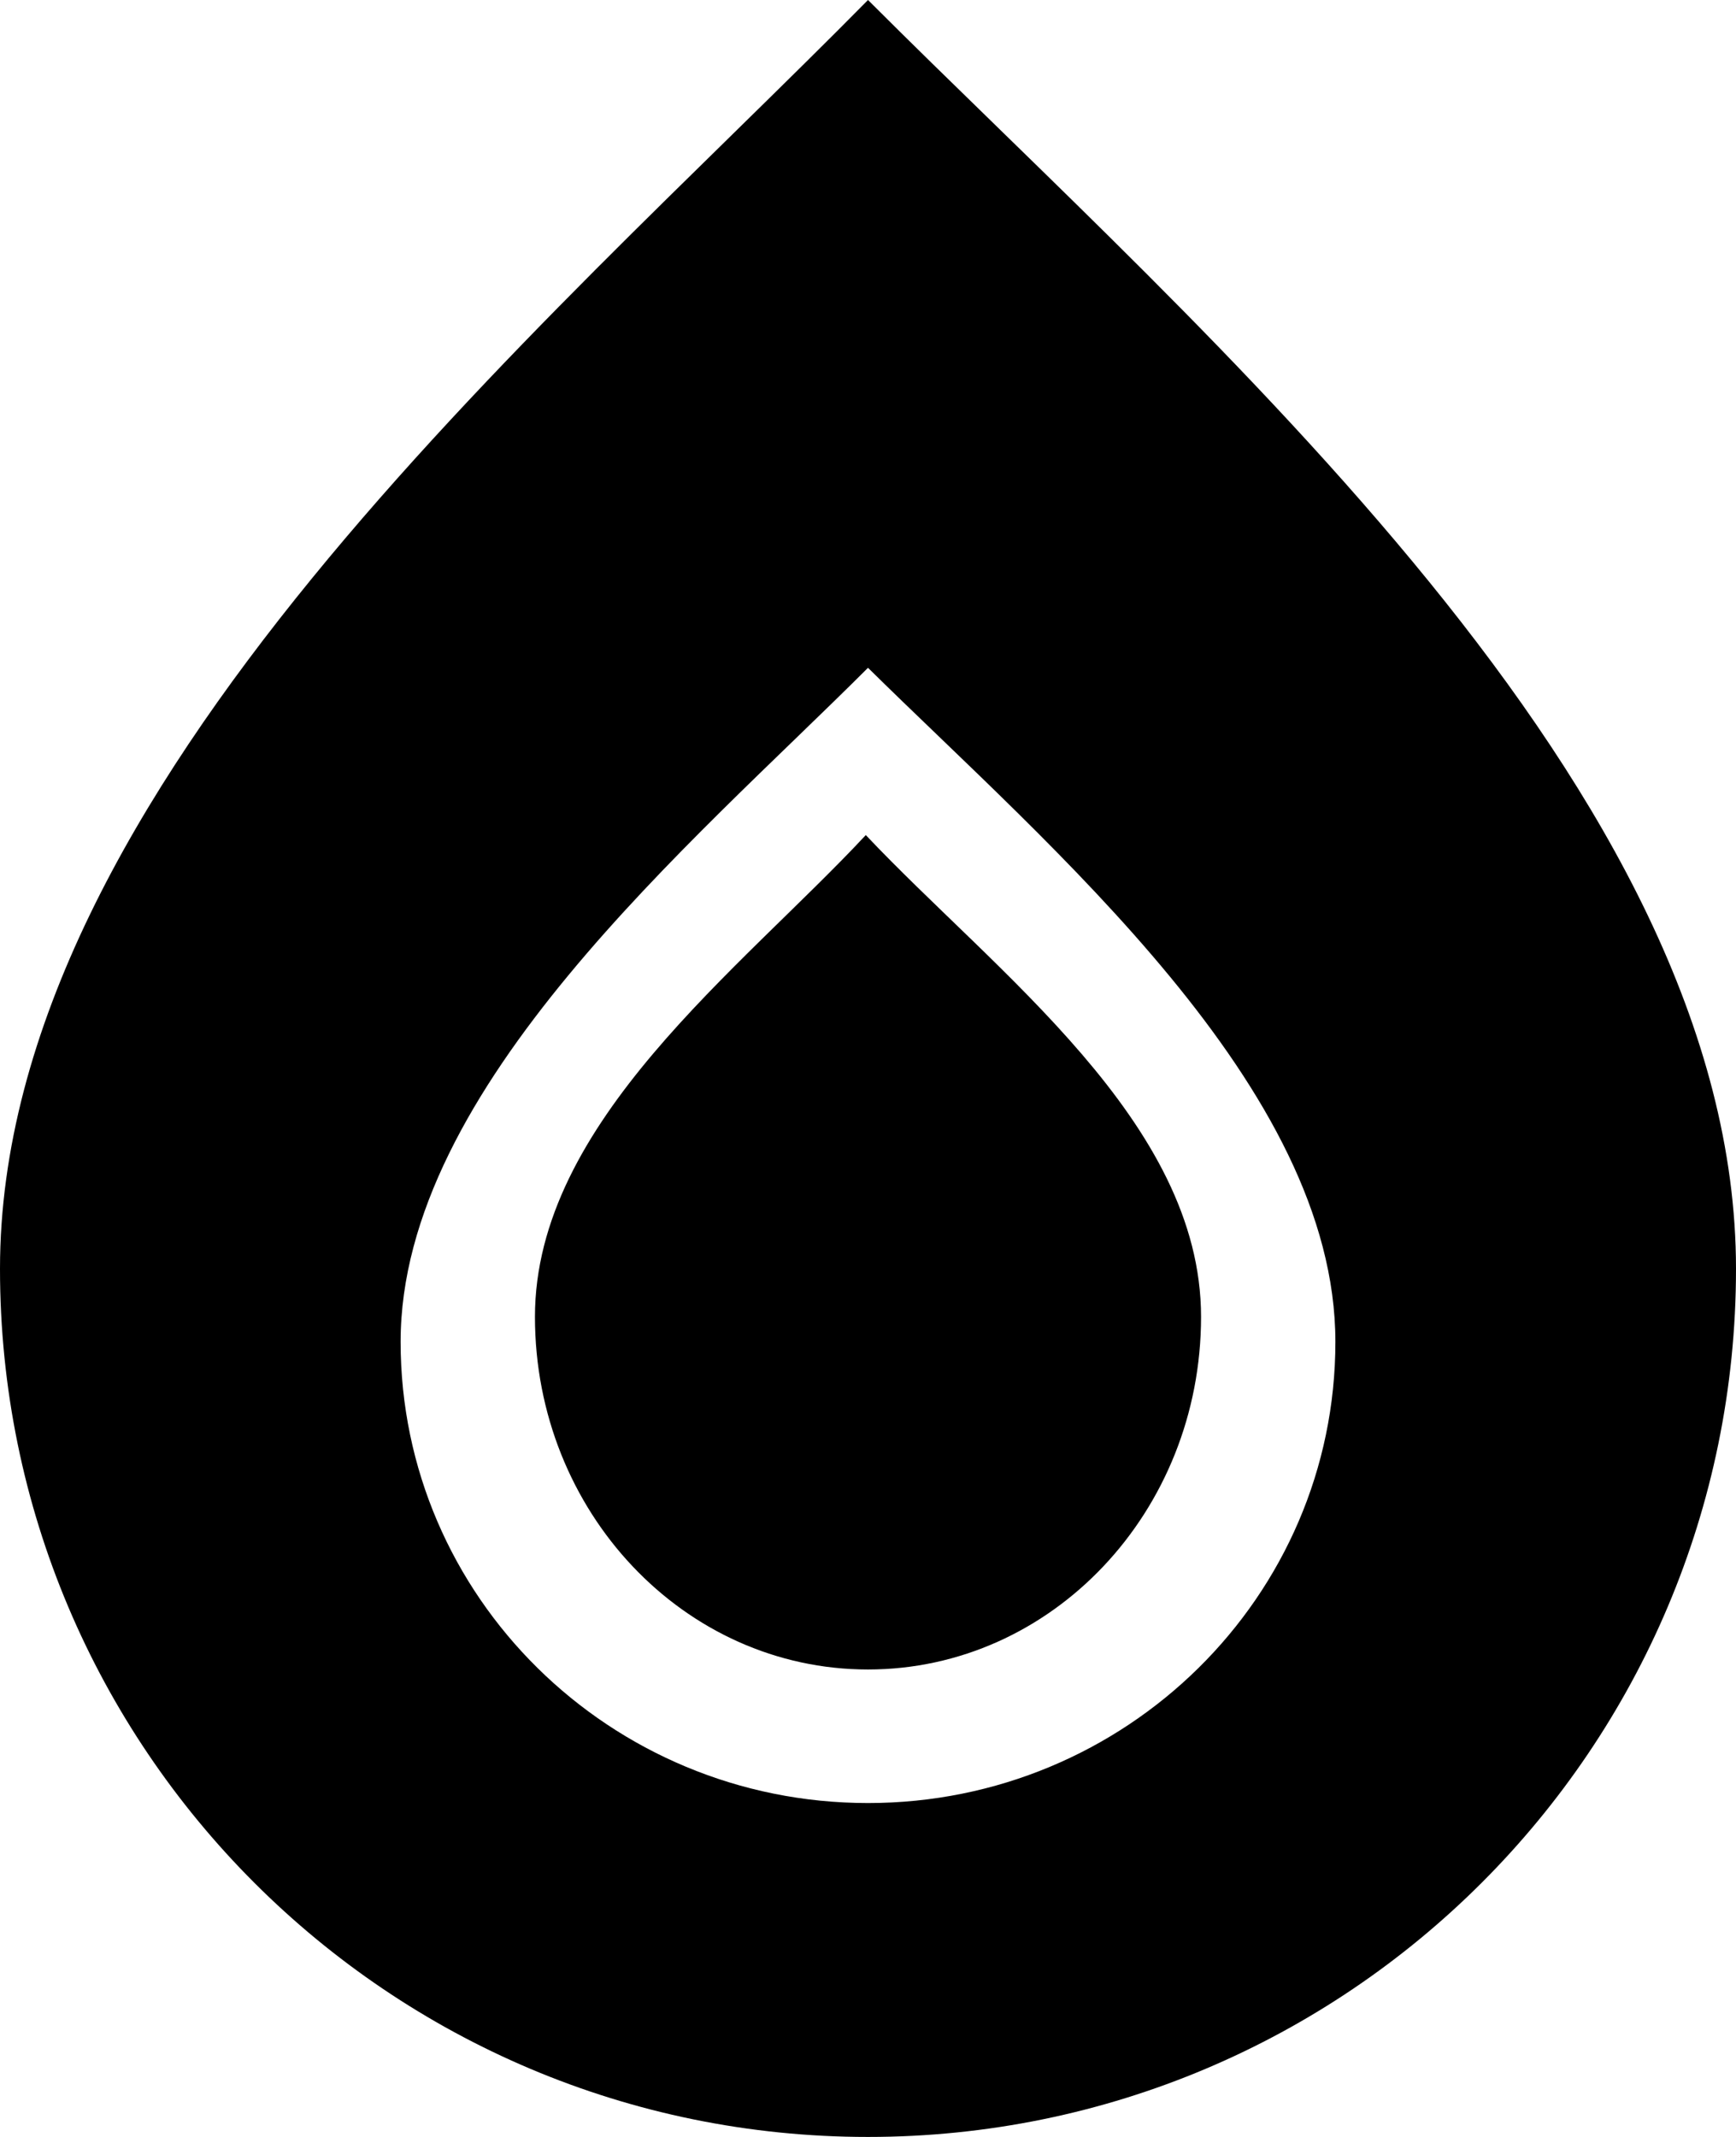 <?xml version="1.0" encoding="UTF-8" standalone="no"?>
<svg width="26px" height="32px" viewBox="0 0 26 32" version="1.1" xmlns="http://www.w3.org/2000/svg" xmlns:xlink="http://www.w3.org/1999/xlink" xmlns:sketch="http://www.bohemiancoding.com/sketch/ns">
    <!-- Generator: Sketch Beta 3.3.2 (12041) - http://www.bohemiancoding.com/sketch -->
    <title>water</title>
    <desc>Created with Sketch Beta.</desc>
    <defs></defs>
    <g id="Page-1" stroke="none" stroke-width="1" fill="none" fill-rule="evenodd" sketch:type="MSPage">
        <g id="Icon-Set-Filled" sketch:type="MSLayerGroup" transform="translate(-365, -413)" fill="#000000">
            <path d="M378,440 C374.134,440 371,436.908 371,433.094 C371,429.279 375.372,425.629 378,423 C380.733,425.697 385,429.279 385,433.094 C385,436.908 381.866,440 378,440 L378,440 Z M378,413 C373.12,417.949 365,424.82 365,432 C365,439.18 370.82,445 378,445 C385.18,445 391,439.18 391,432 C391,424.82 383.077,418.077 378,413 L378,413 Z M377.967,425.505 C376.094,427.516 373.012,429.802 373.012,432.719 C373.012,435.636 375.245,438 378,438 C380.755,438 382.988,435.636 382.988,432.719 C382.988,429.802 379.914,427.567 377.967,425.505 L377.967,425.505 Z" id="water" sketch:type="MSShapeGroup"></path>
        </g>
    </g>
</svg>